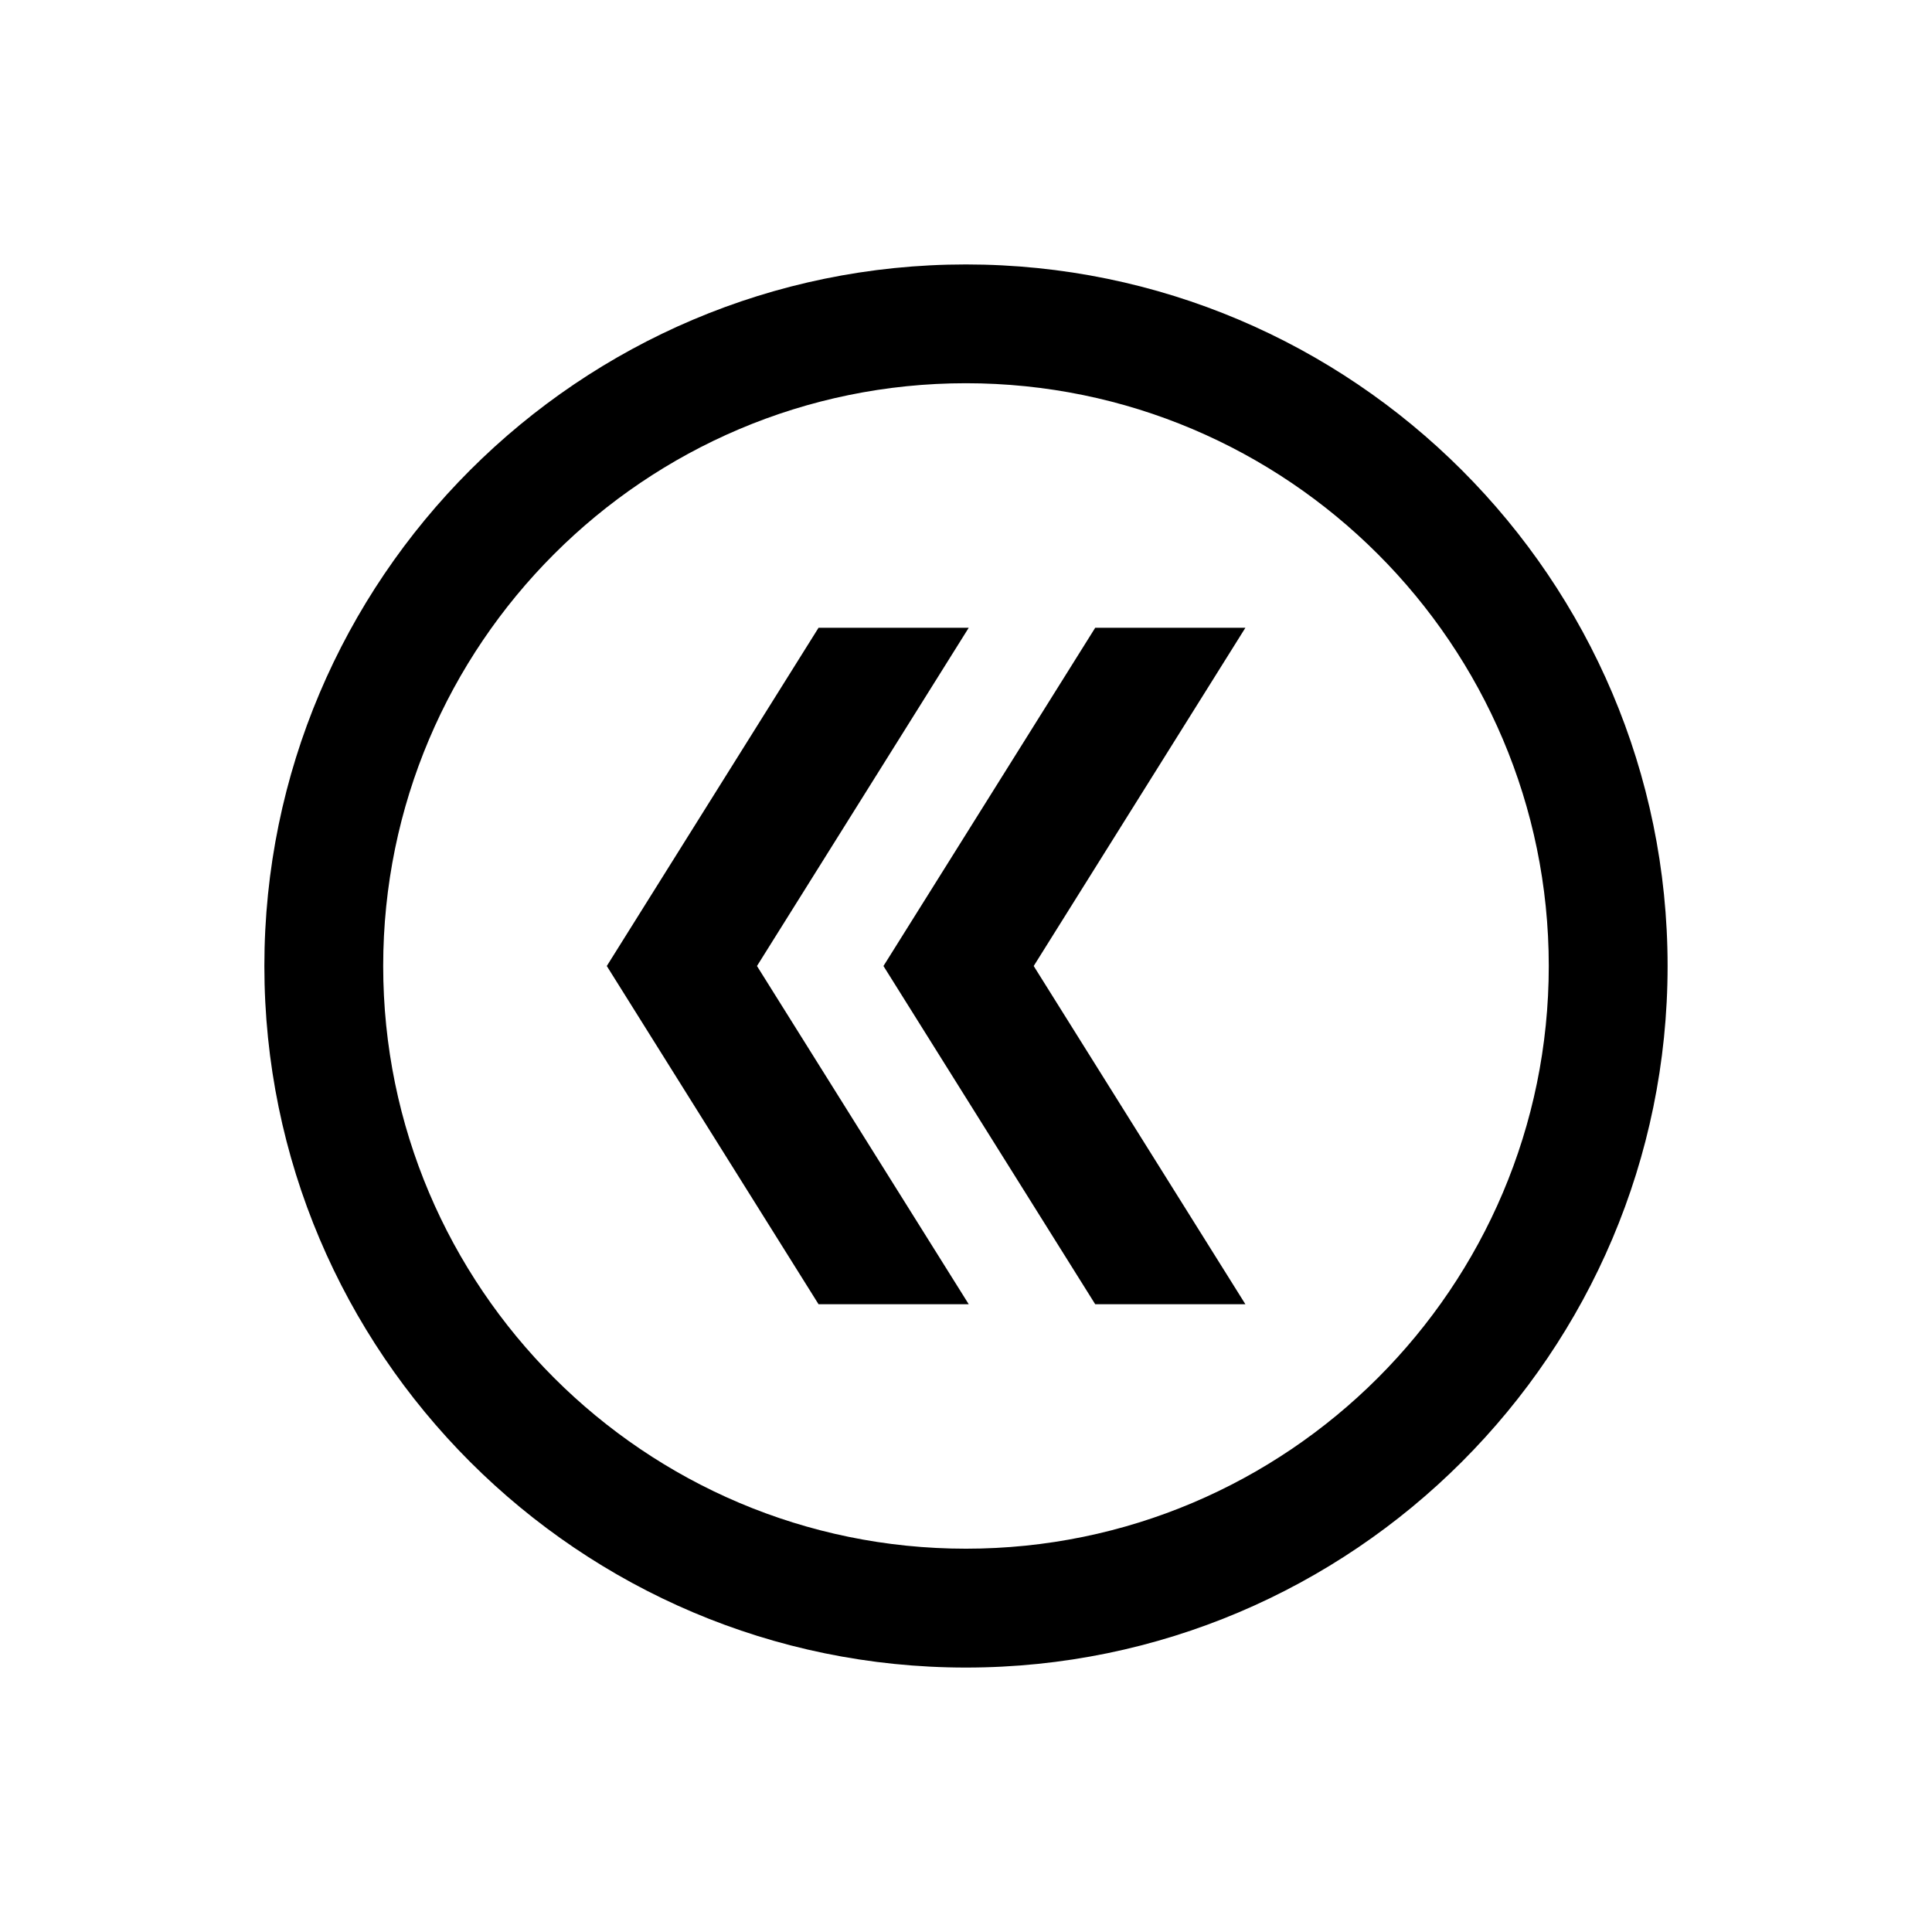<?xml version="1.0" encoding="UTF-8"?>
<!-- Uploaded to: ICON Repo, www.iconrepo.com, Generator: ICON Repo Mixer Tools -->
<svg fill="#000000" width="800px" height="800px" version="1.1" viewBox="144 144 512 512" xmlns="http://www.w3.org/2000/svg">
 <g>
  <path d="m360.92 489.63h39.801l-56.113-89.629 56.113-89.633h-39.801l-56.113 89.633z"/>
  <path d="m434.24 489.63h39.801l-56.098-89.629 56.098-89.633h-39.801l-56.113 89.633z"/>
  <path d="m399.98 585.92c-102.51 0-185.92-83.398-185.92-185.92 0-102.53 83.41-185.92 185.92-185.92 102.52 0 185.95 83.395 185.95 185.92 0 102.52-83.43 185.92-185.95 185.92zm0-340.36c-85.145 0-154.43 69.273-154.43 154.43 0 85.176 69.273 154.43 154.43 154.43 85.176 0 154.46-69.242 154.46-154.43 0-85.145-69.293-154.43-154.46-154.43z"/>
 </g>
</svg>
